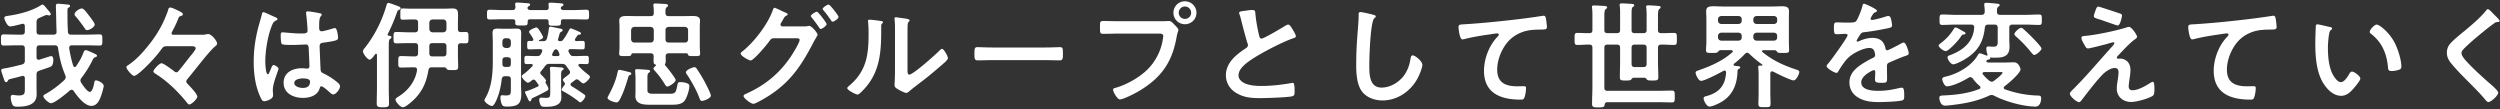 <svg xmlns="http://www.w3.org/2000/svg" width="777" height="34" fill="none"><rect width="100%" height="100%" fill="#333333" stroke="none"/><path fill="#fff" d="M775.111 4.468c.324.324 1.764 1.656 1.764 2.052 0 .36-.504.324-.756.324-.396.036-.684.18-.972.432q-1.35.972-2.7 2.052c-2.016 1.656-4.068 3.312-5.94 5.112-.684.648-1.476 1.368-1.476 2.052 0 .9 1.188 2.196 1.8 2.844 2.052 2.196 4.284 4.212 6.516 6.192.612.54 3.096 2.556 3.096 3.276 0 .864-2.196 2.916-3.06 2.916-.396 0-.9-.648-1.116-.936-1.368-1.62-2.88-3.132-4.356-4.644-1.944-1.944-3.924-3.888-5.688-5.976-1.008-1.152-1.728-2.196-1.728-3.816 0-.9.252-1.764.792-2.484.9-1.188 3.384-3.204 4.644-4.212 2.124-1.764 5.04-4.212 6.732-6.372.144-.18.324-.432.54-.432.468 0 1.512 1.224 1.908 1.62m-38.592 5.436c0-.684 1.44-2.268 2.16-2.268.792 0 3.816 2.268 5.544 5.58 1.008 1.908 2.124 5.328 2.124 7.488 0 .684-.36.864-.972 1.044-.576.18-1.404.324-2.016.324-1.152 0-1.116-.504-1.188-1.368-.432-4.212-1.908-7.632-5.328-10.26-.216-.144-.324-.288-.324-.54m-16.236-2.34c.468 0 3.132.684 3.744.792.288.072.792.144.792.504 0 .216-.144.288-.36.468-.504.396-.54 1.116-.648 1.728-.18 1.26-.288 2.52-.288 3.816 0 2.412.216 5.256 1.152 7.524.432 1.008 1.62 3.132 2.88 3.132 1.008 0 2.052-1.584 2.484-2.376.216-.36.504-.9.972-.9.756 0 2.592 1.476 2.592 2.124 0 .684-1.62 2.556-2.124 3.132-1.044 1.188-2.16 2.268-3.852 2.268-2.664 0-4.752-2.412-5.94-4.608-1.8-3.384-2.088-7.92-2.088-11.736 0-.576.108-5.148.18-5.472.036-.288.252-.396.504-.396m-40.176.9c0-.936.504-.828 2.088-.936 5.256-.324 10.512-.864 15.768-1.476 2.7-.324 5.472-.684 8.172-1.116.144-.036.288-.036.432-.036.54 0 .612.468.72.9.108.612.288 2.016.288 2.628 0 .792-.756.72-1.584.756-2.124.036-3.96.036-5.976.756-2.808 1.008-4.752 2.772-6.156 5.364-1.044 1.908-1.728 4.14-1.728 6.336 0 4.176 2.7 5.184 6.336 5.184.648 0 1.44-.036 1.8-.036.54 0 .828.036.828.612 0 .792-.252 2.556-.648 3.204-.252.36-.648.36-1.044.36-6.12 0-11.376-1.944-11.376-8.964 0-3.636 1.512-7.668 3.96-10.332.18-.18.648-.648.648-.864 0-.288-.324-.432-.54-.432-.288 0-1.908.252-2.304.324-2.412.324-5.652.864-7.956 1.476-.18.036-.36.072-.54.072-.864 0-1.188-3.42-1.188-3.78M662.143 21.82c0 .864-.144 1.836-.288 2.7-.072.576-.252 1.8-.252 2.34 0 .792.36 1.188 1.188 1.188 1.728 0 3.888-1.26 5.328-2.16.252-.144.72-.468 1.008-.468.504 0 .468 1.872.468 2.268 0 .648.036 1.8-.612 2.16-1.476.864-4.932 1.836-6.66 1.836-2.448 0-4.428-1.62-4.428-4.14 0-.972.18-1.908.324-2.844.108-.756.216-1.512.216-2.268 0-.828-.324-1.296-1.188-1.296-1.116 0-2.376.828-3.204 1.512-1.8 1.548-5.256 6.12-6.84 8.172-.216.252-.648.936-1.008.936-.756 0-2.88-1.8-2.88-2.628 0-.432.576-.936.864-1.224 4.104-4.068 7.812-8.496 11.664-12.78.324-.36 1.296-1.332 1.296-1.692 0-.18-.144-.288-.324-.288-.288 0-1.8.468-2.196.576-.828.216-5.04 1.332-5.652 1.332-.504 0-.648-.288-.972-.828a2.7 2.7 0 0 0-.252-.432c-.288-.504-.828-1.44-.828-2.016 0-.468.36-.54.756-.576 3.528-.288 9.612-1.548 12.996-2.592.288-.108.684-.252 1.008-.252.864 0 2.52 2.52 2.52 3.06 0 .396-.468.684-.792.9-1.8 1.368-3.42 3.204-5.004 4.86-.18.18-.468.468-.468.72 0 .216.18.36.36.36.252 0 .468-.036.72-.036.972 0 3.132.612 3.132 3.6m-9.936-19.764c.288 0 5.832 1.872 6.624 2.124.36.108.684.252.684.684 0 .18-.504 3.06-1.332 3.06-.252 0-2.268-.72-3.816-1.26a31 31 0 0 0-1.548-.54c-1.26-.396-2.052-.54-2.052-1.116 0-.396.396-1.404.54-1.836.36-.972.504-1.116.9-1.116m-17.712 13.032c0 .612-1.62 1.98-2.232 1.98-.36 0-.576-.36-.792-.576-1.476-1.836-3.06-3.564-4.86-5.112-.216-.216-.54-.468-.54-.792 0-.54 1.476-1.944 2.124-1.944.324 0 .54.252.9.576.828.684 5.4 5.112 5.4 5.868m-23.616-4.716c0 .36-.612.36-.756.36-.288.036-.432.252-.756.756-.108.144-.216.324-.36.504-.54.756-3.384 3.888-4.248 3.888-.792 0-2.232-1.224-2.232-1.728 0-.252.54-.648.756-.792 1.584-1.26 2.772-2.484 3.852-4.212.18-.288.324-.612.684-.612.288 0 1.116.468 1.764.864.252.144.504.288.648.36.252.108.648.324.648.612m7.38 14.688c.252.18.432.324.756.324s.504-.108.756-.288c.468-.36 2.628-2.016 2.628-2.52 0-.144-.252-.18-.72-.18h-4.968c-.288.036-.54.108-.54.432 0 .144.072.252.144.324.648.756 1.152 1.296 1.944 1.908m1.62-17.424h-1.908c-.684 0-1.008.288-1.08.972-.504 4.68-2.376 7.596-6.48 9.972-.72.396-2.556 1.404-3.348 1.404-.756 0-1.764-1.44-1.764-2.16 0-.468.468-.576.864-.72 3.96-1.476 7.128-4.068 7.416-8.532.036-.648-.288-.936-.972-.936h-4.68c-1.404 0-2.844.108-4.248.108-.864 0-.864-.36-.864-1.62s0-1.62.864-1.62c1.404 0 2.844.108 4.248.108h7.92c.684 0 .972-.288 1.008-.972 0-.648-.036-1.296-.144-1.944v-.36c0-.432.36-.468.684-.468.576 0 2.484.18 3.096.252.324.036 1.008.036 1.008.468 0 .216-.18.324-.432.504-.432.324-.432.828-.396 1.584 0 .684.324.936 1.008.936h7.812c1.404 0 2.844-.108 4.248-.108.864 0 .864.36.864 1.62s0 1.62-.864 1.62c-1.404 0-2.844-.108-4.248-.108h-3.996c-.72 0-1.008.324-1.008 1.008v3.636c0 .72.072 1.476.072 2.232 0 3.312-2.304 3.42-4.968 3.42a4.2 4.2 0 0 1-.936-.108c-.108 0-.108.036-.108.108.036.036.036.072.036.144 0 .36-.54.432-.828.504-.072 0-.144.072-.216.108a.38.38 0 0 0-.18.324c0 .288.36.396.612.432h4.392c1.224 0 2.412-.072 3.636-.072 1.404 0 1.98 1.872 1.98 2.16 0 1.224-3.924 4.536-4.968 5.292-.144.144-.252.252-.252.468s.18.36.36.468c3.492 1.224 6.696 1.836 10.368 1.944.648 0 .9.18.9.9 0 .864-.36 2.52-1.728 2.52-3.78 0-9.468-1.584-12.816-3.348-.288-.144-.504-.252-.828-.252-.288 0-.54.072-.828.216-2.988 1.368-6.12 2.16-9.396 2.628-.972.144-3.384.468-4.284.468-1.44 0-1.764-1.908-1.764-2.448 0-.72.72-.684 1.224-.72 3.744-.144 7.668-.612 11.16-1.98.216-.108.396-.216.396-.504 0-.18-.108-.324-.252-.468a13 13 0 0 1-2.124-2.304c-.216-.252-.432-.432-.756-.432-.216 0-.396.072-.576.18-1.512.972-4.932 2.664-6.732 2.664-.828 0-1.44-1.836-1.44-2.268 0-.54.72-.648 1.116-.756 3.672-.828 7.956-3.276 9.9-6.588.108-.216.36-.648.648-.648.252 0 1.188.36 1.764.576.072.036.36.144.468.144.072 0 .18-.036.18-.18v-.144a5.6 5.6 0 0 1-.36-1.872c0-.468.216-.648.648-.648.252 0 .864.072 1.476.072 1.512 0 1.404-.72 1.404-2.124V8.644c0-.684-.288-1.008-1.008-1.008m-40.536-6.48c.324 0 4.032 1.656 4.032 2.196 0 .216-.252.36-.432.432-.576.216-.72.396-1.188 1.224-.108.18-.36.612-.36.828 0 .252.18.36.396.36.72 0 3.42-.756 4.176-1.008.252-.108.648-.216.9-.216.612 0 .792.576.9 1.08.108.468.288 1.44.288 1.944 0 .612-1.152.756-1.908.9-2.268.468-4.536.864-6.804 1.116-.576.072-.72.144-1.08.576-.216.288-1.224 1.836-1.224 2.088 0 .144.144.252.288.252.216 0 .468-.108.648-.216 1.224-.54 2.592-.936 3.924-.936 2.304 0 3.636.972 4.104 3.24.072.324.18.612.54.612.432 0 3.636-1.728 4.212-2.052.252-.108.648-.36.936-.36.684 0 1.548 2.772 1.548 3.384 0 .432-.396.576-1.08.792-.144.072-.324.108-.504.18-1.44.54-2.844 1.152-4.248 1.764-.648.252-.936.468-.936 1.188v.468c0 1.116.036 2.196.036 3.312 0 1.296-.18 1.44-1.548 1.44-1.548 0-2.196-.072-2.196-1.008 0-.792.072-1.584.072-2.34 0-.324-.108-.612-.468-.612-.18 0-3.888 1.584-3.888 3.816 0 2.412 3.492 2.628 5.22 2.628 2.412 0 4.356-.324 6.696-.9.216-.036.468-.072.72-.072.468 0 .72.396.72 2.448 0 1.08-.036 1.368-.828 1.548-1.368.324-5.364.468-6.912.468-2.052 0-3.78-.108-5.688-.936-2.196-.972-3.6-2.7-3.6-5.148 0-3.24 2.628-5.004 5.112-6.48.72-.432 1.476-.828 2.232-1.188.36-.18.648-.396.648-.828 0-.252-.108-.756-.18-1.008-.18-.792-.756-1.224-1.584-1.224-2.016 0-5.328 1.728-6.732 3.168-1.044 1.044-2.268 2.916-3.024 4.212-.108.18-.252.36-.504.36-.648 0-3.06-1.44-3.06-2.088 0-.288.288-.576.468-.792.828-.9 6.048-8.136 6.048-8.82 0-.324-.288-.432-.792-.432-.576 0-1.404.108-2.52.108-.792 0-.936-.18-.936-2.016 0-1.44.144-1.656 1.044-1.656.612 0 1.548.072 2.592.072h1.044c.936 0 1.908-.036 2.232-.468.612-.792 1.692-3.6 1.944-4.644.072-.396.144-.756.504-.756m-38.016 5.292V5.98c0-.612-.36-.936-.972-1.008h-5.4c-.612.072-.936.396-1.008 1.008v.468c.072.612.396.936 1.008 1.008h5.4c.612-.072.972-.396.972-1.008m0 5.184v-.468c0-.612-.36-.936-.972-1.008h-5.4c-.612.072-.936.396-1.008 1.008v.468c.072.612.396.936 1.008 1.008h5.4c.612-.072.972-.396.972-1.008m3.6-.468v.468c.072.612.396.936 1.008 1.008h5.436c.612-.072.972-.396.972-1.008v-.468c0-.612-.36-.936-.972-1.008h-5.436c-.612.072-.936.396-1.008 1.008m1.008-3.708h5.436c.612-.072.972-.396.972-1.008V5.98c0-.612-.36-.936-.972-1.008h-5.436c-.612.072-.936.396-1.008 1.008v.468c.072.612.396.936 1.008 1.008m-6.984 12.348c-.072.108-.144.18-.144.324 0 .216.18.288.36.324 1.188.108 1.692.144 1.692.504 0 .252-.252.36-.468.468-.18.108-.36.288-.36.504-.072 4.104-1.404 7.668-5.076 9.792-.792.468-2.736 1.404-3.636 1.404s-1.836-1.872-1.836-2.52c0-.576.576-.648.972-.756 3.888-1.08 5.76-3.276 6.012-7.308-.036-.324-.108-.612-.504-.612-.108 0-.216.072-.324.108-1.224.684-5.796 3.096-6.948 3.096-.792 0-1.692-1.872-1.692-2.556 0-.468.54-.576 1.332-.864 3.564-1.26 7.2-2.88 10.044-5.436.108-.108.18-.18.18-.324 0-.252-.252-.324-.468-.36h-3.42c-.36.036-.576.36-.792.612-.252.216-.828.252-1.368.252h-.396c-1.476 0-1.872 0-1.872-.864s.108-1.764.108-2.628V5.836c0-.756-.072-1.512-.072-2.268 0-1.368.72-1.62 2.34-1.62.72 0 1.692.072 2.844.072h15.408c1.152 0 2.088-.072 2.844-.072 1.548 0 2.304.252 2.304 1.584 0 .792-.036 1.548-.036 2.304v7.128c0 .864.072 1.764.072 2.628 0 .828-.36.864-1.836.864-1.188 0-1.548 0-1.8-.252-.216-.252-.432-.576-.792-.612h-3.564c-.324.036-.432.216-.432.324 0 .144.072.216.18.288 3.204 2.592 6.408 4.068 10.296 5.364.612.216 1.116.324 1.116.792 0 .72-.972 2.628-1.764 2.628-.9 0-5.292-2.16-6.264-2.7-.18-.072-.252-.108-.432-.108-.36 0-.504.288-.54.576v6.192c0 1.116.072 2.196.072 3.312 0 1.08-.468 1.044-1.872 1.044s-1.908.036-1.908-1.044.072-2.196.072-3.312v-5.76c0-.684-.036-1.332-.108-2.016 0-.108-.036-.216-.036-.324 0-.396.324-.468.648-.468h.468c.108 0 .216-.036.216-.18 0-.072-.036-.108-.072-.144a36 36 0 0 1-4.032-3.348c-.216-.18-.396-.324-.648-.324-.324 0-.468.18-.684.36-1.044 1.116-2.196 2.124-3.384 3.06m-31.86-4.932v5.076c.072.684.36.9 1.008.9h2.664c.684 0 1.008-.288 1.008-1.008v-4.968c0-.72-.288-1.008-1.008-1.008h-2.7c-.684 0-.972.288-.972 1.008m-7.452-4.572h2.88c.72 0 1.008-.288 1.008-.972V4.18c0-.828 0-1.62-.108-2.304-.036-.108-.036-.252-.036-.36 0-.396.324-.468.612-.468.612 0 2.34.108 3.024.144.288.036.9.036.9.468 0 .252-.18.324-.432.504-.36.288-.396.9-.396 2.052v5.112c0 .684.288.972.972.972h2.7c.72 0 1.008-.288 1.008-.972V5.224c0-.936 0-1.944-.108-2.736-.036-.108-.036-.252-.036-.36 0-.432.324-.468.648-.468.648 0 2.268.108 2.952.18.324 0 .9.036.9.432 0 .252-.144.324-.396.504-.396.324-.432 1.044-.432 2.448v4.104c0 .684.288.972 1.008.972 1.332.036 2.628-.072 3.96-.072.936 0 .9.468.9 1.872s.036 1.872-.9 1.872c-1.332 0-2.664-.144-3.96-.108-.72 0-1.008.324-1.008 1.008v4.284c0 1.584.108 3.168.108 4.752 0 1.08-.36 1.116-1.872 1.116-.936 0-1.404 0-1.692-.324-.216-.288-.36-.504-.756-.54h-3.348c-.396.036-.504.252-.72.504-.252.324-.612.36-1.692.36-1.548 0-1.872-.036-1.872-1.116 0-1.62.072-3.24.072-4.86v-4.176c0-.72-.288-1.008-1.008-1.008h-2.88c-.72 0-1.008.288-1.008 1.008v12.384c0 .684.288.972 1.008.972h15.552c1.476 0 2.952-.072 4.428-.072.9 0 .9.396.9 1.836s0 1.836-.9 1.836c-1.476 0-2.952-.072-4.428-.072h-15.624c-.576 0-.756.288-.864.864-.108.684-.468.756-1.908.756-1.548 0-1.98-.036-1.98-1.188 0-1.764.108-3.564.108-5.328V14.872c0-.684-.252-1.008-.936-1.008-1.224-.036-2.484.108-3.708.108-.936 0-.9-.504-.9-1.872 0-1.404-.036-1.872.9-1.872 1.224 0 2.484.108 3.708.072.684 0 .936-.324.936-.972V5.152c0-.9 0-1.836-.108-2.628-.036-.108-.036-.252-.036-.36 0-.432.324-.468.648-.468.72 0 2.34.108 3.132.144.324.036.936.036.936.468 0 .252-.18.324-.432.54-.396.288-.432 1.116-.432 2.34v4.14c0 .684.288.972 1.008.972m-46.332-1.836c0-.936.504-.828 2.088-.936 5.256-.324 10.512-.864 15.768-1.476 2.7-.324 5.472-.684 8.172-1.116.144-.036.288-.036.432-.036.54 0 .612.468.72.9.108.612.288 2.016.288 2.628 0 .792-.756.72-1.584.756-2.124.036-3.96.036-5.976.756-2.808 1.008-4.752 2.772-6.156 5.364-1.044 1.908-1.728 4.14-1.728 6.336 0 4.176 2.7 5.184 6.336 5.184.648 0 1.44-.036 1.8-.036.54 0 .828.036.828.612 0 .792-.252 2.556-.648 3.204-.252.36-.648.36-1.044.36-6.12 0-11.376-1.944-11.376-8.964 0-3.636 1.512-7.668 3.96-10.332.18-.18.648-.648.648-.864 0-.288-.324-.432-.54-.432-.288 0-1.908.252-2.304.324-2.412.324-5.652.864-7.956 1.476-.18.036-.36.072-.54.072-.864 0-1.188-3.42-1.188-3.78m-30.5-4.716c.612 0 3.348.648 4.068.864.252.036.72.18.72.504 0 .252-.216.36-.432.54-1.26.936-1.584 12.348-1.584 14.4 0 2.808-.072 7.164 3.816 7.164 2.592 0 5.184-1.512 6.768-3.492 1.188-1.548 1.908-3.384 2.196-5.328.108-.576.18-1.188.72-1.188.792 0 2.988 1.836 2.988 2.916 0 1.008-.972 3.276-1.476 4.212-2.16 4.032-6.264 6.876-10.944 6.876-2.376 0-4.86-.864-6.336-2.772-1.62-2.16-1.8-5.652-1.8-8.28q0-4.266.324-8.532c.108-1.656.432-5.112.432-6.588v-.396c0-.54.036-.9.54-.9M385.115 4c0-.54 1.188-.54 2.34-.72.54-.072 1.152-.18 1.728-.18 1.008 0 .936.54 1.008 1.368.216 2.16.612 4.32 1.116 6.444.108.468.216 1.08.828 1.08.648 0 6.408-3.384 7.344-3.996.288-.144.612-.36.936-.36.468 0 1.08 1.08 1.296 1.44.288.468 1.044 1.692 1.044 2.196 0 .36-.396.468-.684.576-2.592.864-6.444 2.808-8.892 4.14-1.908 1.044-4.968 2.808-6.48 4.248-.936.9-1.764 1.872-1.764 3.24 0 1.296 1.26 2.196 2.376 2.592 1.512.54 3.204.648 4.788.648 3.024 0 6.48-.396 9.396-.936.108-.036.216-.036.324-.036.504 0 .54 1.476.54 2.232v.432c0 .936-.036 1.332-.756 1.512-1.368.36-8.172.576-9.9.576-2.664 0-5.004-.144-7.38-1.548-2.016-1.152-3.312-3.168-3.312-5.544 0-3.924 3.24-6.48 6.228-8.424.36-.252.612-.504.612-.936 0-.288-.036-.432-.144-.648-.432-1.296-1.44-5.112-1.8-6.588-.216-.828-.396-1.62-.684-2.376-.036-.144-.108-.288-.108-.432m-37.584 2.592h13.968c.612 0 1.476-.072 1.8-.072.72 0 1.26.684 1.728 1.152.324.324 1.224 1.188 1.224 1.656 0 .324-.288.684-.54 2.088-1.188 6.768-3.852 11.52-9.54 15.48-2.088 1.476-4.536 2.772-6.912 3.708-.324.108-.828.288-1.188.288-.864 0-2.124-2.412-2.124-2.988 0-.396.324-.504.648-.576 3.06-.828 6.48-2.7 8.964-4.752 3.132-2.592 5.292-6.444 5.868-10.476.036-.252.108-.684.108-.9 0-.684-.612-.756-1.26-.756h-12.816c-1.512 0-2.988.072-4.5.072-1.08 0-1.08-.324-1.08-1.944 0-1.656-.036-2.052 1.008-2.052 1.548 0 3.096.072 4.644.072m20.736-4.572c-1.044 0-1.908.864-1.908 1.944s.864 1.908 1.908 1.908c1.08 0 1.944-.828 1.944-1.908s-.864-1.944-1.944-1.944m0-1.62c1.98 0 3.6 1.584 3.6 3.564s-1.62 3.564-3.6 3.564a3.55 3.55 0 0 1-3.564-3.564A3.55 3.55 0 0 1 368.267.4m-59.94 14.364h16.56c1.656 0 3.996-.108 4.464-.108.972 0 1.008.288 1.008 2.268 0 1.152-.036 1.836-.972 1.836-1.512 0-3.024-.072-4.5-.072h-16.56c-1.476 0-2.988.072-4.5.072-.936 0-.972-.684-.972-1.8 0-2.016.072-2.304 1.008-2.304.468 0 2.952.108 4.464.108m-26.272-3.492v10.26c0 1.116.036 1.656.576 1.656 1.188 0 8.28-6.336 9.432-7.524.18-.18.432-.468.72-.468.612 0 1.836 2.304 1.836 2.88 0 .54-1.404 1.692-1.872 2.088-2.16 1.872-4.32 3.708-6.588 5.4-.972.756-2.52 1.908-3.384 2.664-.324.252-.684.648-1.116.648-.468 0-2.016-.792-2.484-1.08-.504-.288-1.152-.648-1.152-1.296 0-.252.144-2.592.144-4.32V9.58c0-1.224 0-2.448-.144-3.672v-.18c0-.252.144-.36.36-.36s1.116.144 1.404.18c1.872.252 2.916.36 2.916.756 0 .252-.144.324-.288.504-.252.252-.288.576-.324.936-.036.828-.036 2.628-.036 3.528m-11.808-5.148c.684 0 2.52.252 3.276.36.432.072.9.072.9.432 0 .18-.216.36-.36.504-.216.216-.18.828-.18 1.152v.792c0 7.452-.504 13.788-6.228 19.26-.288.252-.72.756-1.116.756-.54 0-3.204-1.332-3.204-1.98 0-.252.288-.504.468-.648 5.472-4.536 6.156-9.576 6.156-16.272 0-1.08-.036-2.52-.144-3.564 0-.108-.036-.288-.036-.396 0-.324.216-.396.468-.396M253.888 3.64c.396 0 3.024 3.456 3.024 3.852 0 .54-1.404 1.512-1.836 1.512-.216 0-.324-.216-.468-.396a40 40 0 0 0-2.34-3.168c-.108-.144-.252-.288-.252-.468 0-.432 1.476-1.332 1.872-1.332m3.672-2.232c.36 0 3.06 3.384 3.06 3.852 0 .54-1.404 1.476-1.836 1.476-.252 0-.36-.18-.468-.36-.72-1.044-1.548-2.232-2.376-3.168-.108-.108-.252-.288-.252-.432 0-.468 1.476-1.368 1.872-1.368m-14.364 6.804h6.444c.504 0 .972 0 1.44-.108.144-.036.252-.072.396-.072.792 0 2.628 2.196 2.628 2.772 0 .144-.18.396-.432.864-.216.396-.576.936-.936 1.656-3.564 6.876-7.02 12.096-13.68 16.38-.792.504-4.14 2.556-4.896 2.556-.828 0-3.06-1.764-3.06-2.412 0-.36.468-.576.72-.684 5.796-2.556 10.368-6.264 13.932-11.52.576-.864 2.772-4.356 2.772-5.256 0-.468-.612-.504-1.116-.504h-6.84c-.72.072-.864.072-1.512.972-.648.972-4.824 5.94-5.76 5.94-.468 0-3.096-1.368-3.096-2.16 0-.216.144-.36.324-.504 3.708-2.844 8.028-8.46 9.612-12.852.144-.36.288-.864.576-.864.252 0 1.728.72 2.556 1.116.216.108.36.18.468.216.432.18 1.08.396 1.08.72 0 .216-.36.36-.54.468-.432.252-.576.54-.936 1.188-.144.252-.288.504-.504.864-.108.18-.252.432-.252.648 0 .36.288.54.612.576m-22.248 21.492c0 .828-2.196 1.656-2.772 1.656-.504 0-.684-.576-.828-.972-.828-2.268-2.412-5.076-3.744-7.092-.144-.18-.432-.576-.432-.828 0-.72 2.088-1.584 2.664-1.584.36 0 .54.216.72.504a42 42 0 0 1 2.34 3.816c.396.72 2.052 3.924 2.052 4.5m-17.46-.576h4.752c1.872 0 1.836-.54 2.376-3.06.072-.324.144-.54.864-.54.612 0 1.26.072 1.872.288.54.18.9.36.9 1.008 0 1.152-.828 3.708-1.548 4.572-1.008 1.152-2.7 1.152-4.104 1.152h-6.3c-2.052 0-4.824 0-4.824-2.736 0-.396.036-.828.036-1.224v-4.212c0-.648-.036-1.44-.108-2.088v-.36c0-.36.252-.432.576-.432.504 0 2.808.144 3.42.216.216.036.648.072.648.432 0 .18-.144.288-.288.396-.504.324-.54.648-.54 1.836v3.708c0 1.224 1.44 1.044 2.268 1.044m-7.272-6.228c0 .216-.18.324-.36.396-.432.144-.468.288-.612.72-.612 2.124-1.656 5.364-2.772 7.2-.216.324-.468.612-.864.612-.612 0-2.772-.684-2.772-1.404 0-.252.216-.612.324-.828 1.224-2.232 2.268-4.608 2.772-7.092.108-.468.18-.792.54-.792s1.692.324 2.088.432c.18.072.72.18.864.216.252.036.792.18.792.54m11.592-9.684h5.076c.612 0 .972-.36.972-1.008V9.364c0-.612-.36-.936-.972-1.008h-5.076c-.612.072-.972.396-.972 1.008v2.844c0 .648.36 1.008.972 1.008m-4.608-1.008V9.364c-.072-.612-.36-.936-1.008-1.008h-5.04c-.612.072-.936.396-1.008 1.008v2.844c.072.648.396 1.008 1.008 1.008h5.04c.648 0 .936-.36 1.008-1.008m-1.008 4.356h-5.544c-.288.036-.36.144-.432.396-.108.468-.504.468-1.872.468s-1.908.036-1.908-.72c0-.396.108-1.476.108-2.16v-6.3c0-.612-.072-1.26-.072-1.872 0-1.332 1.296-1.404 2.304-1.404s2.052.036 3.06.036h4.356c.72 0 1.008-.252 1.008-.972s0-1.404-.108-2.124c0-.108-.036-.252-.036-.36 0-.432.324-.468.648-.468.612 0 2.376.108 3.06.144.288.036.864.072.864.504 0 .216-.144.324-.396.504-.432.324-.432.9-.396 1.8 0 .684.288.972.972.972h4.392c1.008 0 2.016-.036 3.06-.036.972 0 2.304.072 2.304 1.404 0 .612-.072 1.26-.072 1.872v6.3c0 .648.108 1.764.108 2.16 0 .756-.468.72-1.908.72-1.368 0-1.764 0-1.872-.504-.108-.252-.18-.324-.432-.36h-5.544c-.684 0-.936.288-.972.972.036.468.036.936.036 1.404 0 .36 0 .54-.18.864a.7.7 0 0 0-.072.252c0 .072 0 .108.036.18.54.612 3.312 4.068 3.312 4.644 0 .684-1.98 2.016-2.592 2.016-.36 0-.576-.396-.792-.72-1.08-1.8-1.98-2.916-3.348-4.464-.072-.108-.18-.216-.18-.396 0-.288.432-.648.684-.828.036-.072.108-.108.108-.18 0-.18-.144-.252-.252-.288-.324-.108-.504-.288-.504-1.044 0-.396 0-1.08.036-1.476-.036-.684-.324-.936-.972-.936m-31.176 11.772v-4.32c0-.828 0-1.656-.072-2.448-.036-.108-.036-.216-.036-.36 0-.36.252-.432.576-.432.612 0 1.656.072 2.304.144.612.036 1.404.036 1.404.468 0 .216-.18.288-.432.468-.324.216-.36.792-.36 1.404v4.932c0 .72.072 1.404.072 2.124 0 2.736-3.024 2.88-5.04 2.88-.468 0-1.008 0-1.332-.396-.252-.396-.504-1.26-.504-1.764 0-.432.216-.684.684-.684.288 0 .936.072 1.44.072 1.368 0 1.296-.504 1.296-2.088m-7.02-26.1c-.036.144-.036.216-.036.36.108.432.54.504.9.54h4.86c.54 0 .828-.252.828-.828 0-.252-.072-.936-.072-1.008 0-.396.288-.468.612-.468.612 0 2.34.144 3.024.18.396.036 1.008.036 1.008.468 0 .252-.216.36-.432.468-.324.18-.36.288-.396.648.108.432.504.504.9.54H178c1.44 0 2.844-.108 4.248-.108.828 0 .828.36.828 1.548 0 1.152 0 1.476-.828 1.476-1.404 0-2.808-.072-4.248-.072h-2.844c-.576 0-.828.216-.828.792v.36c0 .864-.468.864-1.944.864-1.512 0-1.872 0-1.872-.864v-.36c0-.54-.252-.792-.828-.792h-4.896c-.576 0-.792.252-.792.792v.288c0 .9-.468.864-1.944.864-1.368 0-1.908.036-1.908-.792 0-.108 0-.216.036-.324-.036-.576-.252-.828-.828-.828h-2.916c-1.44 0-2.844.072-4.248.072-.828 0-.828-.324-.828-1.512s0-1.512.828-1.512c1.404 0 2.808.108 4.248.108h2.808c.648 0 .936-.288.972-.972a7 7 0 0 1-.108-.9c0-.396.324-.468.648-.468.576 0 2.664.18 3.348.216.288.036.648.072.648.432 0 .252-.216.36-.396.468-.144.072-.288.18-.36.324m-6.84 12.672h.612c.648-.072.936-.396 1.008-1.008v-1.044c-.072-.612-.36-.9-1.008-.972h-.612c-.612 0-.936.36-1.008.972V13.9c.072.612.396.936 1.008 1.008m1.62 4.932v-1.044c0-.684-.288-1.008-1.008-1.008h-.612c-.72 0-1.008.324-1.008 1.008v1.044c0 .684.288.972 1.008.972h.612c.72 0 1.008-.288 1.008-.972m-1.008 3.852h-.756c-.72 0-.936.252-1.08.936-.216 2.124-.756 4.464-1.62 6.444-.216.504-.864 1.872-1.404 1.872-.648 0-2.34-1.116-2.34-1.8 0-.216.18-.468.288-.684 1.98-3.348 2.304-7.596 2.304-11.412v-5.904c0-.972-.072-1.98-.072-2.952s.468-1.296 1.404-1.296c.756 0 1.512.036 2.304.036h1.512c.756 0 1.512-.036 2.268-.036.972 0 1.404.288 1.404 1.296 0 .972-.036 1.98-.036 2.952v13.572c0 .828.072 1.62.072 2.412 0 3.06-.9 3.996-4.5 3.996-1.008 0-1.404-.144-1.728-1.152a6.6 6.6 0 0 1-.252-1.656c0-.396.108-.72.576-.72.108 0 .252 0 .36.036.216 0 .468.036.72.036 1.584 0 1.584-.504 1.584-1.908V24.7c0-.72-.288-1.008-1.008-1.008m14.256-7.704c-.108.216-.252.468-.36.684a.7.7 0 0 0-.072.288c0 .36.216.432.54.468h1.188c.324 0 .576-.144.576-.468 0-.108-.036-.18-.072-.288-.072-.216-.18-.432-.252-.648-.18-.396-.324-.612-.792-.72-.432.108-.576.288-.756.684m-5.58 9.072c-.18-.18-.324-.324-.612-.324-.18 0-.36.108-.504.216-.288.252-.864.756-1.26.756-.468 0-1.908-1.44-1.908-1.98 0-.36.612-.72.9-.936.648-.468 1.8-1.584 2.376-2.196.072-.108.144-.18.144-.324 0-.288-.252-.36-.504-.396-.468.036-.9.036-1.368.036-.72 0-.72-.324-.72-1.296 0-.864-.036-1.26.684-1.26.792 0 2.376.108 3.24.072.576 0 .936-.108 1.224-.648l.324-.648c.036-.108.072-.216.072-.324 0-.54-.576-.54-.684-.54-1.116 0-2.196.072-3.312.072-.72 0-.684-.432-.684-1.296 0-.972-.036-1.332.72-1.332.216 0 .468.036.684.036.288-.036.504-.144.504-.468 0-.108-.036-.18-.072-.288-.36-.612-.612-1.044-1.008-1.584-.108-.144-.252-.36-.252-.54 0-.54 1.908-1.332 2.268-1.332.432 0 .972.936 1.224 1.332.18.288.864 1.368.864 1.692 0 .432-.828.756-1.188.9-.108.036-.108.072-.108.18 0 0 0 .144.18.144h1.116c.72 0 1.008-.18 1.224-.9q.378-1.35.54-2.7c.036-.36.072-.9.54-.9.18 0 2.16.432 2.52.504.72.144 1.26.18 1.26.576 0 .252-.216.396-.396.504-.468.216-.504.432-.684 1.116-.072.288-.36 1.152-.36 1.368 0 .324.252.432.504.432h.252c.432 0 .612-.144.864-.468.828-1.08 1.296-1.98 1.908-3.168.108-.18.216-.324.432-.324.252 0 1.764.648 2.376.936.576.252.792.36.792.612 0 .324-.252.396-.54.396-.36 0-.396.036-.828.648-.108.18-.216.36-.396.612a.5.5 0 0 0-.108.324c0 .288.216.396.468.432.612-.036 1.26-.072 1.872-.072.756 0 .72.396.72 1.296s.036 1.332-.684 1.332c-1.188 0-2.376-.072-3.528-.072h-.216c-.144 0-.648.036-.648.54 0 .144.036.216.072.324.108.216.216.432.36.648.324.54.612.648 1.224.648h.396c1.188 0 2.376-.072 3.6-.072.72 0 .684.396.684 1.296 0 .756.036 1.26-.648 1.26s-1.404-.036-2.124-.036c-.252 0-.468.108-.468.396 0 .108.108.216.144.324 1.08 1.116 1.656 1.62 2.844 2.556.288.252.612.468.612.756 0 .54-1.512 2.016-2.016 2.016-.396 0-1.008-.612-1.296-.864-.216-.18-.396-.324-.648-.396-.108 0-.36 0-.468.072-.072.036-.432.324-.756.576-.252.18-.468.36-.576.432-.18.144-.288.288-.288.504 0 .252.144.396.324.54 1.368.792 2.52 1.584 3.816 2.484.252.18.468.324.468.648 0 .468-1.08 1.872-1.548 1.872-.252 0-.504-.216-.684-.396-1.332-1.044-3.276-2.304-4.788-3.096-.18-.072-.36-.216-.36-.396 0-.324.612-1.116.828-1.368.108-.144.216-.288.216-.468s-.072-.288-.18-.432c-.144-.18-.468-.576-.468-.864 0-.216.36-.468.9-.9q.432-.324.972-.756c.216-.216.36-.396.36-.684s-.108-.432-.252-.648c-.288-.396-.576-.756-.828-1.152-.468-.648-.756-.792-1.512-.792h-3.744c-.792 0-1.044.18-1.512.792-.396.576-.828 1.08-1.26 1.62-.108.108-.144.216-.144.396s.108.36.216.504c.288.252 1.584 1.584 1.584 1.908 0 .108-.072.216-.144.324 0 .072-.036.108-.036.216 0 .18.108.324.216.468.216.324.684 1.152.684 1.512s-.252.54-.54.684a54 54 0 0 1-4.068 2.052c-.612.252-.576.324-.72.756-.072.216-.18.432-.432.432s-.504-.54-.864-1.332c-.108-.288-.648-1.332-.648-1.512 0-.252.288-.324.504-.36.9-.216 2.592-1.008 3.492-1.404.144-.072.252-.18.252-.36 0-.144-.072-.252-.144-.36-.288-.36-.54-.756-.828-1.116m-32.004-7.524h3.312c.72 0 1.008-.324 1.008-1.008v-2.124c0-.72-.288-1.008-1.008-1.008h-3.312c-.72 0-1.008.288-1.008 1.008v2.124c0 .684.288 1.008 1.008 1.008m0-7.488h3.312c.648-.072.936-.396 1.008-1.008V7.06c-.072-.648-.36-.936-1.008-1.008h-3.312c-.612.072-.936.36-1.008 1.008v1.98c.072.612.396.936 1.008 1.008m8.82-.072c.468 0 .936-.036 1.44-.036.936 0 .9.468.9 1.764s.036 1.764-.9 1.764c-.468 0-.972 0-1.44-.036-.684.036-.936.324-.936.972v2.556c0 1.26.072 2.556.072 3.852 0 1.008-.54.972-1.836.972-1.188 0-1.476-.036-1.728-.36-.216-.288-.36-.504-.72-.504h-3.852c-.72 0-.936.216-1.116.9-.72 4.644-2.628 7.956-6.408 10.764-.396.288-1.044.756-1.548.756-.756 0-2.268-1.692-2.268-2.412 0-.396.576-.684.9-.9 2.952-1.8 5.22-4.68 5.796-8.172v-.216c0-.54-.432-.72-.864-.72-1.368 0-2.736.072-4.104.072-.9 0-.864-.432-.864-1.764s-.036-1.8.864-1.8c1.368 0 2.772.108 4.14.108h.144c.684 0 1.008-.324 1.008-1.008v-2.124c0-.72-.324-1.008-1.008-1.008h-1.692c-1.332 0-2.7.072-4.032.072-.936 0-.9-.432-.9-1.764s-.036-1.764.9-1.764c1.332 0 2.664.108 4.032.108h1.692c.684 0 1.008-.324 1.008-1.008V7.06c0-.72-.324-1.008-1.008-1.008h-1.116c-.9 0-1.8.072-2.736.072-.72 0-.648-.504-.648-1.764 0-1.296-.036-1.728.684-1.728s1.692.072 2.7.072h10.188c.864 0 1.728-.072 2.628-.072 1.368 0 1.728.504 1.728 1.872 0 1.008-.036 2.052-.036 3.06v1.44c0 .684.252.972.936.972m-22.752.612c0 .072-.036.108-.036.18 0 .216.144.288.324.324.324.036.864.036.864.468 0 .288-.216.396-.432.54-.36.288-.396 1.008-.396 2.088v13.176c0 1.62.072 3.204.072 4.788 0 1.044-.396 1.188-1.908 1.188-1.476 0-1.908-.144-1.908-1.188 0-1.62.072-3.204.072-4.788v-10.26c0-.18-.072-.396-.288-.396-.144 0-.216.072-.288.18-.324.432-1.152 1.656-1.728 1.656-.612 0-2.052-1.908-2.052-2.52 0-.504.36-.864.648-1.224 3.06-3.888 5.292-8.388 6.66-13.14.108-.324.216-.756.648-.756.252 0 1.692.54 2.376.792.144.036.216.072.288.108.648.252 1.08.36 1.08.792 0 .252-.288.396-.468.468-.468.18-.468.288-.756 1.08-.828 2.268-1.656 4.284-2.772 6.444m-24.156 14.76c0-.936-1.62-.972-2.304-.972-.828 0-2.592.288-2.592 1.404 0 1.152 1.728 1.548 2.628 1.548 1.368 0 2.268-.504 2.268-1.98m-.72-21.816c.612 0 3.276.468 3.996.648.18.036.36.108.36.324 0 .324-.216.396-.396.72-.216.36-.396.972-.396 2.556v1.008c0 .504.216.936.756.936.612 0 2.952-.684 3.6-.9.144-.036.396-.108.54-.108.72 0 .972 2.484.972 3.024 0 .684-.252.936-4.5 1.512-.792.108-1.224.252-1.224 1.152 0 .72.252 6.228.288 7.164.072.936.432 1.008 1.224 1.404a20 20 0 0 1 3.888 2.52c.432.36.936.756.936 1.368 0 .828-1.26 2.484-2.088 2.484-.396 0-.72-.288-1.008-.54-.396-.396-2.196-1.98-2.664-1.98-.36 0-.468.288-.54.576-.648 2.304-3.06 3.024-5.22 3.024-2.88 0-6.012-1.368-6.012-4.68 0-3.24 2.844-4.536 5.652-4.536q.702 0 1.404.108h.252c.504 0 .72-.288.72-.756 0-.9-.18-4.32-.216-5.364-.036-.36.036-1.368-.864-1.368-.288 0-2.844.144-4.284.144h-.468c-.9 0-2.412-.036-2.736-.288-.324-.216-.36-2.268-.36-2.736s.036-.9.576-.9c.432 0 3.636.36 5.508.36h.576c.864 0 1.692-.072 1.692-.864 0-.756-.288-4.248-.432-5.148 0-.108-.036-.252-.036-.36 0-.324.144-.504.504-.504M84.184 4.72c.468.216.9.432 1.116.504.288.108.936.36.936.72 0 .216-.144.288-.324.36-.828.396-1.044.72-1.476 1.836-1.224 3.024-1.98 7.668-1.98 10.944 0 .576.108 3.996.792 3.996.252 0 .432-.468.792-1.296.18-.396.54-1.584.972-1.584.396 0 1.548.72 1.548 1.152 0 .504-1.764 4.464-1.764 6.552 0 .576.072 1.152.072 1.728 0 1.404-2.556 1.836-2.736 1.836-.612 0-.9-.684-1.152-1.188-1.62-3.456-2.124-7.272-2.124-11.088 0-3.492.432-6.696 1.26-10.08.396-1.584.9-3.132 1.296-4.716.036-.252.144-.612.468-.612.252 0 1.368.504 2.304.936m-30.096 6.084h8.748c.54 0 .684 0 1.224-.144a4.4 4.4 0 0 1 .684-.072c.972 0 2.736 2.124 2.736 2.952 0 .396-.36.648-.612.864-1.908 1.548-6.66 7.884-8.64 10.188-.18.18-.324.468-.324.72 0 .324.18.54.396.756.648.684 3.024 3.096 3.024 3.96 0 .72-1.8 2.448-2.52 2.448-.288 0-.576-.432-.9-.828-2.484-3.024-5.724-6.336-9.72-8.82-.216-.144-.504-.36-.504-.648 0-.504 1.764-2.52 2.556-2.52.612 0 3.24 1.98 3.852 2.448.216.18.432.36.756.36.36 0 .504-.252.72-.504.648-.72 2.7-3.384 3.528-4.428.396-.468 1.728-2.016 1.728-2.52 0-.612-.756-.648-1.224-.648H51.82c-.828 0-1.116.18-1.584.828-1.476 2.088-3.456 4.212-5.292 5.976-.576.54-2.556 2.412-3.24 2.412-.648 0-2.412-2.052-2.412-2.7 0-.324.252-.468.504-.612 2.124-1.404 4.068-3.384 5.688-5.364 2.304-2.736 4.284-5.724 5.688-9 .324-.72.9-2.16 1.116-2.88.072-.252.108-.684.648-.684.504 0 1.656.576 2.124.792 1.152.576 1.764.828 1.764 1.26s-.36.504-.684.612c-.432.108-.504.216-.72.72-.468 1.26-1.296 2.988-1.944 4.14-.072.144-.144.324-.144.504 0 .468.504.432.756.432M29.428 7.6c0 .828-1.62 1.764-2.34 1.764-.396 0-.54-.216-.72-.504a40 40 0 0 0-2.808-3.708c-.18-.18-.396-.432-.396-.72 0-.756 1.512-1.8 2.268-1.8.648 0 1.764 1.584 2.16 2.124.396.504 1.836 2.34 1.836 2.844m-18.072 7.488v2.7c0 .432.18.792.648.792.072 0 .18-.036.252-.036.504-.144 3.42-1.116 3.636-1.116.576 0 .684.792.684 1.224 0 .612-.144 1.692-.72 2.016-.504.288-2.952 1.044-3.636 1.296-.72.252-.864.54-.864 1.26v3.6c0 .864.036 1.728.036 2.556 0 3.312-3.312 3.78-5.904 3.78-.504 0-1.224 0-1.548-.504s-.612-1.8-.612-2.412c0-.432.216-.756.648-.756.18 0 .468.072.648.072q.594.108 1.188.108c1.98 0 1.908-.684 1.908-2.412V24.34c0-.396-.144-.756-.648-.756-.072 0-.18 0-.252.036-1.224.36-2.484.648-3.744.972-.36.108-.432.144-.612.468-.144.252-.252.468-.576.468s-.432-.288-.612-.792c-.144-.432-.9-2.556-.9-2.88 0-.468.54-.504.9-.576 1.872-.288 3.708-.792 5.544-1.224.72-.252.9-.54.9-1.26v-3.708c0-.72-.288-1.008-.972-1.008H5.56c-1.476 0-2.952.072-4.428.072-.864 0-.828-.432-.828-1.728s-.036-1.728.828-1.728c1.476 0 2.952.072 4.428.072h1.188c.684 0 .972-.288.972-1.008V8.176c0-.432-.144-.792-.648-.792-.072 0-.18.036-.252.036-.72.216-3.024.792-3.672.792-.936 0-1.8-2.232-1.8-2.592 0-.54.396-.576 1.296-.72 3.276-.468 7.38-1.512 10.188-3.348.108-.072.252-.144.36-.144.396 0 1.152 1.008 1.584 1.548.252.288 1.008 1.08 1.008 1.404 0 .252-.216.432-.468.432-.108 0-.288-.036-.396-.036-.144-.036-.324-.108-.468-.108s-1.044.396-1.692.684c-.252.108-.468.216-.576.252-.648.324-.828.612-.828 1.368V9.76c0 .72.288 1.008.972 1.008h4.32c.612 0 .972-.288.936-.936-.108-2.232-.108-4.428-.18-6.66 0-.288-.036-1.224-.036-1.332 0-.468.18-.684.648-.684.216 0 1.908.144 2.196.18 1.08.108 1.548.072 1.548.54 0 .252-.216.36-.468.504-.324.18-.324.468-.324 1.008 0 2.124 0 4.284.144 6.444.036.684.324.936 1.008.936h4.392c1.512 0 2.988-.072 4.464-.072.864 0 .828.432.828 1.728s.036 1.728-.828 1.728c-1.476 0-2.952-.072-4.464-.072h-4.104c-.504 0-.9.18-.9.756v.18c.288 1.836.684 3.672 1.26 5.436.072.18.216.36.468.36.216 0 .324-.108.432-.252.9-1.296 1.692-2.664 2.232-4.14.144-.36.288-.828.756-.828.324 0 1.044.324 1.548.54.144.072.252.108.324.144.18.072.324.144.468.216.756.36 1.152.54 1.152.828s-.324.396-.612.504c-.432.144-.54.396-.828.972-.936 1.872-2.088 3.744-3.384 5.4-.18.252-.324.504-.324.828 0 .288.108.468.252.72.468.72 1.836 2.808 2.7 2.808.792 0 1.224-2.196 1.332-2.808.072-.396.108-.756.576-.756.612 0 2.376.828 2.376 1.728 0 .432-.576 2.376-.756 2.88-.504 1.476-1.296 3.312-3.096 3.312-2.124 0-4.356-3.024-5.472-4.608-.18-.216-.324-.396-.648-.396-.216 0-.396.108-.576.216-.936.864-4.716 3.96-5.832 3.96-.684 0-2.376-1.476-2.376-2.196 0-.36.468-.54.828-.756 1.908-1.08 4.068-2.7 5.688-4.248.216-.252.432-.504.432-.864 0-.216-.072-.432-.144-.648-1.188-2.844-1.764-5.292-2.232-8.352-.108-.72-.396-.936-1.116-.936h-4.608c-.684 0-.972.288-.972 1.008"/></svg>